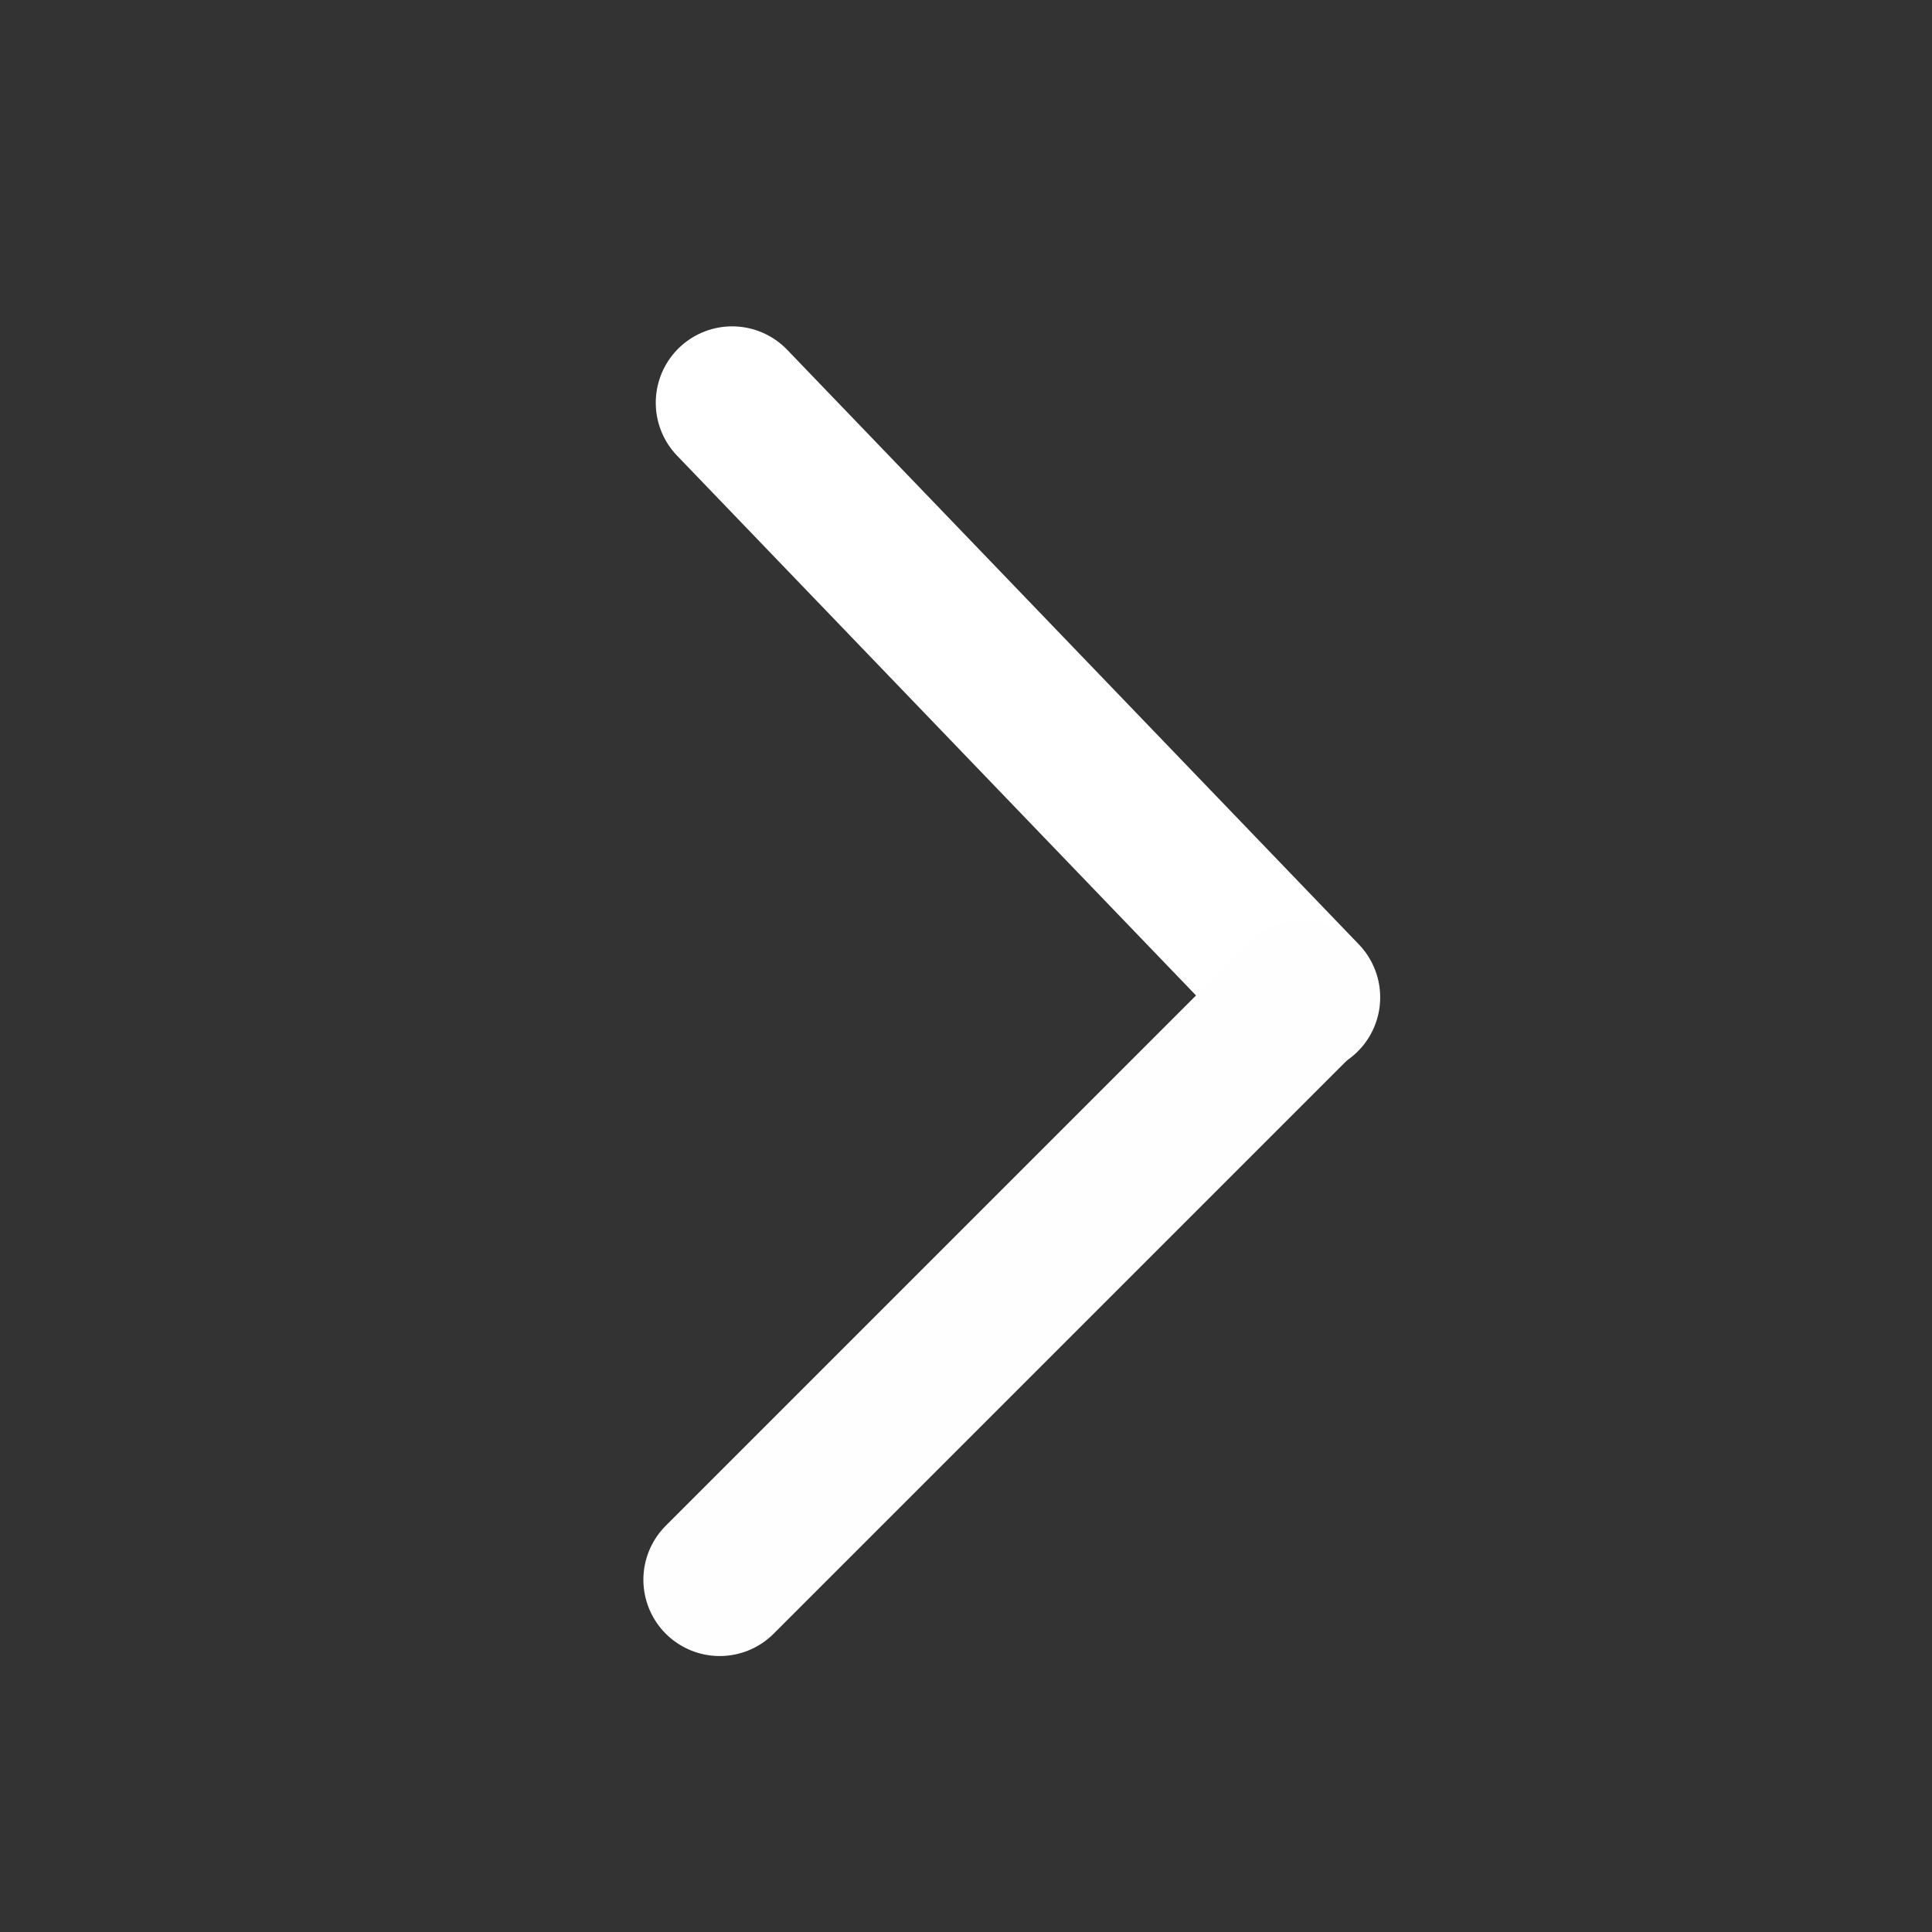 <svg xmlns="http://www.w3.org/2000/svg" xmlns:xlink="http://www.w3.org/1999/xlink" width="100" zoomAndPan="magnify" viewBox="0 0 75 75" height="100" preserveAspectRatio="xMidYMid meet" version="1.0"><rect x="0" y="0" width="75" height="75" fill="#333333" stroke="none"/><path stroke-linecap="round" transform="matrix(0.822, 0.855, -0.855, 0.822, 28.504, 11.44)" fill="none" stroke-linejoin="miter" d="M 2.501 2.501 L 29.499 2.501 " stroke="#ffffff" stroke-width="5" stroke-opacity="1" stroke-miterlimit="4"/><path stroke-linecap="round" transform="matrix(0.838, -0.838, 0.838, 0.838, 23.747, 61.326)" fill="none" stroke-linejoin="miter" d="M 2.502 2.5 L 29.5 2.5 " stroke="#fefefe" stroke-width="5" stroke-opacity="1" stroke-miterlimit="4"/></svg>